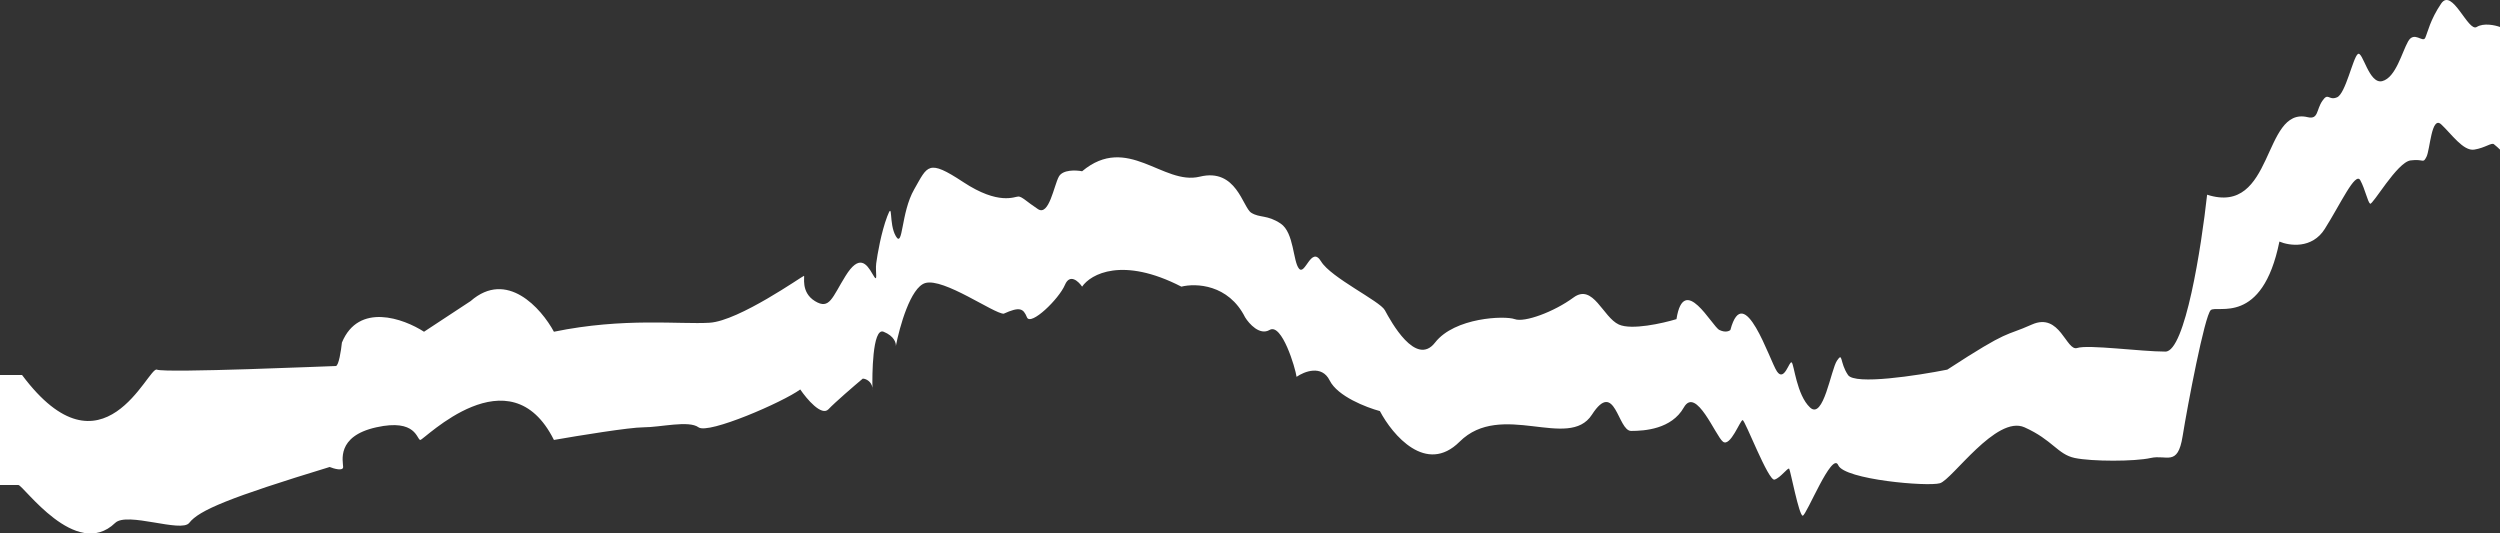 <?xml version="1.0" encoding="UTF-8"?> <svg xmlns="http://www.w3.org/2000/svg" width="403" height="86" viewBox="0 0 403 86" fill="none"><rect x="0" y="0" width="403" height="86" fill="#333333" stroke="none"/><path d="M0 78.186V60.453H3.556C16.594 77.893 23.903 59.003 25.286 59.584C26.669 60.166 53.536 59.003 54.128 59.003C54.602 59.003 54.984 56.483 55.116 55.224C57.803 48.712 65.059 51.346 68.352 53.477L75.859 48.538C81.706 43.421 87.251 49.699 89.292 53.477C100.552 51.151 109.64 52.317 114.381 52.026C119.122 51.735 129.395 44.468 129.592 44.468C129.79 44.468 129 47.084 131.37 48.538C133.741 49.991 134.136 47.956 136.309 44.468C138.482 40.979 139.667 42.433 140.655 44.177C141.643 45.921 141.05 43.886 141.248 42.433C141.445 40.979 142.038 37.491 143.025 34.875C144.013 32.258 143.223 36.038 144.408 38.072C145.594 40.107 145.199 34.293 147.372 30.514C149.545 26.735 149.545 25.572 155.274 29.351C161.002 33.13 163.571 31.677 164.163 31.677C164.756 31.677 165.546 32.549 167.324 33.712C169.102 34.875 169.892 29.933 170.682 28.479C171.314 27.317 173.448 27.413 174.436 27.607C181.745 21.503 187.474 29.933 193.4 28.479C199.327 27.026 200.315 33.421 201.698 34.293C203.08 35.165 204.266 34.584 206.439 36.038C208.612 37.491 208.414 42.142 209.402 43.305C210.39 44.468 211.377 39.526 212.958 42.142C214.538 44.758 222.44 48.538 223.23 49.991L223.281 50.083C224.182 51.747 228.231 59.214 231.33 55.224C234.491 51.154 242.59 50.863 244.171 51.444C245.751 52.026 250.492 50.282 253.653 47.956C256.814 45.63 258.394 51.154 260.962 52.317C263.017 53.247 268.008 52.123 270.247 51.444C271.432 43.886 275.976 52.607 277.161 53.189C278.109 53.654 278.742 53.383 278.939 53.189C281.112 45.049 285.261 58.131 286.446 59.875C287.631 61.619 288.422 58.131 288.817 58.421C289.212 58.712 289.607 63.654 291.78 65.689C293.953 67.724 295.138 59.584 296.126 58.131C297.114 56.677 296.521 58.421 297.904 60.456C299.01 62.084 309.033 60.553 313.905 59.584C324.178 52.898 322.993 54.352 327.536 52.317C332.08 50.282 333.068 56.677 334.846 56.096C336.624 55.514 345.118 56.677 349.069 56.677C352.23 56.677 354.864 39.817 355.786 31.386C366.651 34.875 364.675 17.142 371.985 18.886C373.74 19.305 373.368 17.724 374.355 16.27C375.343 14.816 375.343 16.27 376.726 15.689C378.109 15.107 379.294 9.293 380.084 8.712C380.875 8.13 381.862 13.654 384.035 13.072C386.208 12.491 387.196 8.421 388.184 6.677C389.172 4.933 390.554 6.968 390.949 6.096C391.345 5.223 391.74 3.188 393.518 0.571C395.296 -2.045 397.864 5.222 399.247 4.35C400.353 3.652 402.21 4.059 403 4.35V24.117C402.802 23.923 402.328 23.478 402.012 23.245C401.617 22.954 400.629 23.826 398.851 24.117C397.074 24.408 395.098 21.5 393.518 20.046C391.937 18.593 391.74 24.116 391.147 25.279C390.554 26.442 390.752 25.57 388.579 25.86C386.406 26.151 382.455 33.128 382.06 32.837C381.665 32.546 381.27 30.512 380.479 29.058C379.689 27.605 377.319 32.838 374.75 36.907C372.696 40.163 369.022 39.62 367.441 38.942C364.675 52.605 357.366 49.117 356.378 49.989C355.391 50.861 352.625 65.396 351.835 70.338C351.045 75.279 349.267 73.245 346.699 73.826C344.13 74.407 337.216 74.407 334.45 73.826C331.685 73.245 330.895 70.919 326.351 68.884C321.807 66.849 314.696 77.314 312.72 77.896C310.745 78.477 297.311 77.314 296.324 74.989C295.336 72.663 291.187 83.128 290.595 83.128C290.002 83.128 288.619 75.861 288.422 75.57C288.224 75.279 287.039 77.024 286.051 77.314C285.063 77.605 281.31 67.721 280.915 67.721C280.52 67.721 278.939 72.082 277.754 71.21C276.569 70.338 273.408 62.198 271.432 65.686C269.457 69.175 265.111 69.466 262.938 69.466C260.765 69.466 260.37 61.035 256.616 66.849C252.863 72.663 241.998 64.524 235.281 71.21C229.908 76.559 224.482 70.144 222.44 66.268C220.267 65.686 215.605 63.884 214.341 61.326C213.076 58.768 210.258 59.873 209.007 60.745C208.809 59.291 206.636 52.024 204.661 53.186C203.08 54.117 201.368 52.217 200.71 51.15C198.023 45.8 192.742 45.627 190.437 46.208C180.955 41.324 175.819 44.173 174.436 46.208C173.843 45.336 172.46 44.057 171.67 45.918C170.682 48.243 166.139 52.604 165.546 51.15C164.953 49.697 164.361 49.406 161.793 50.569C160.212 50.569 152.113 44.755 149.15 45.628C146.779 46.325 145.001 52.701 144.408 55.802C144.474 55.318 144.171 54.174 142.433 53.477C140.594 52.739 140.594 60.743 140.638 62.518C140.649 62.602 140.655 62.689 140.655 62.779C140.655 62.958 140.646 62.841 140.638 62.518C140.504 61.529 139.621 61.035 139.075 61.035C137.692 62.198 134.649 64.814 133.543 65.977C132.437 67.139 130.053 64.329 129 62.779C126.234 64.814 114.183 70.046 112.603 68.884C111.023 67.721 106.479 68.884 103.713 68.884C101.501 68.884 93.177 70.24 89.292 70.919C82.18 56.674 68.352 70.919 67.759 70.919C67.167 70.919 67.167 67.43 60.648 68.884C54.128 70.337 55.314 74.407 55.314 75.279C55.314 75.977 53.865 75.57 53.141 75.279C36.942 80.221 32.08 82.256 30.5 84.291C29.236 85.919 20.479 82.45 18.57 84.291C12.248 90.395 3.753 78.186 2.963 78.186H0Z" fill="white"></path></svg> 
